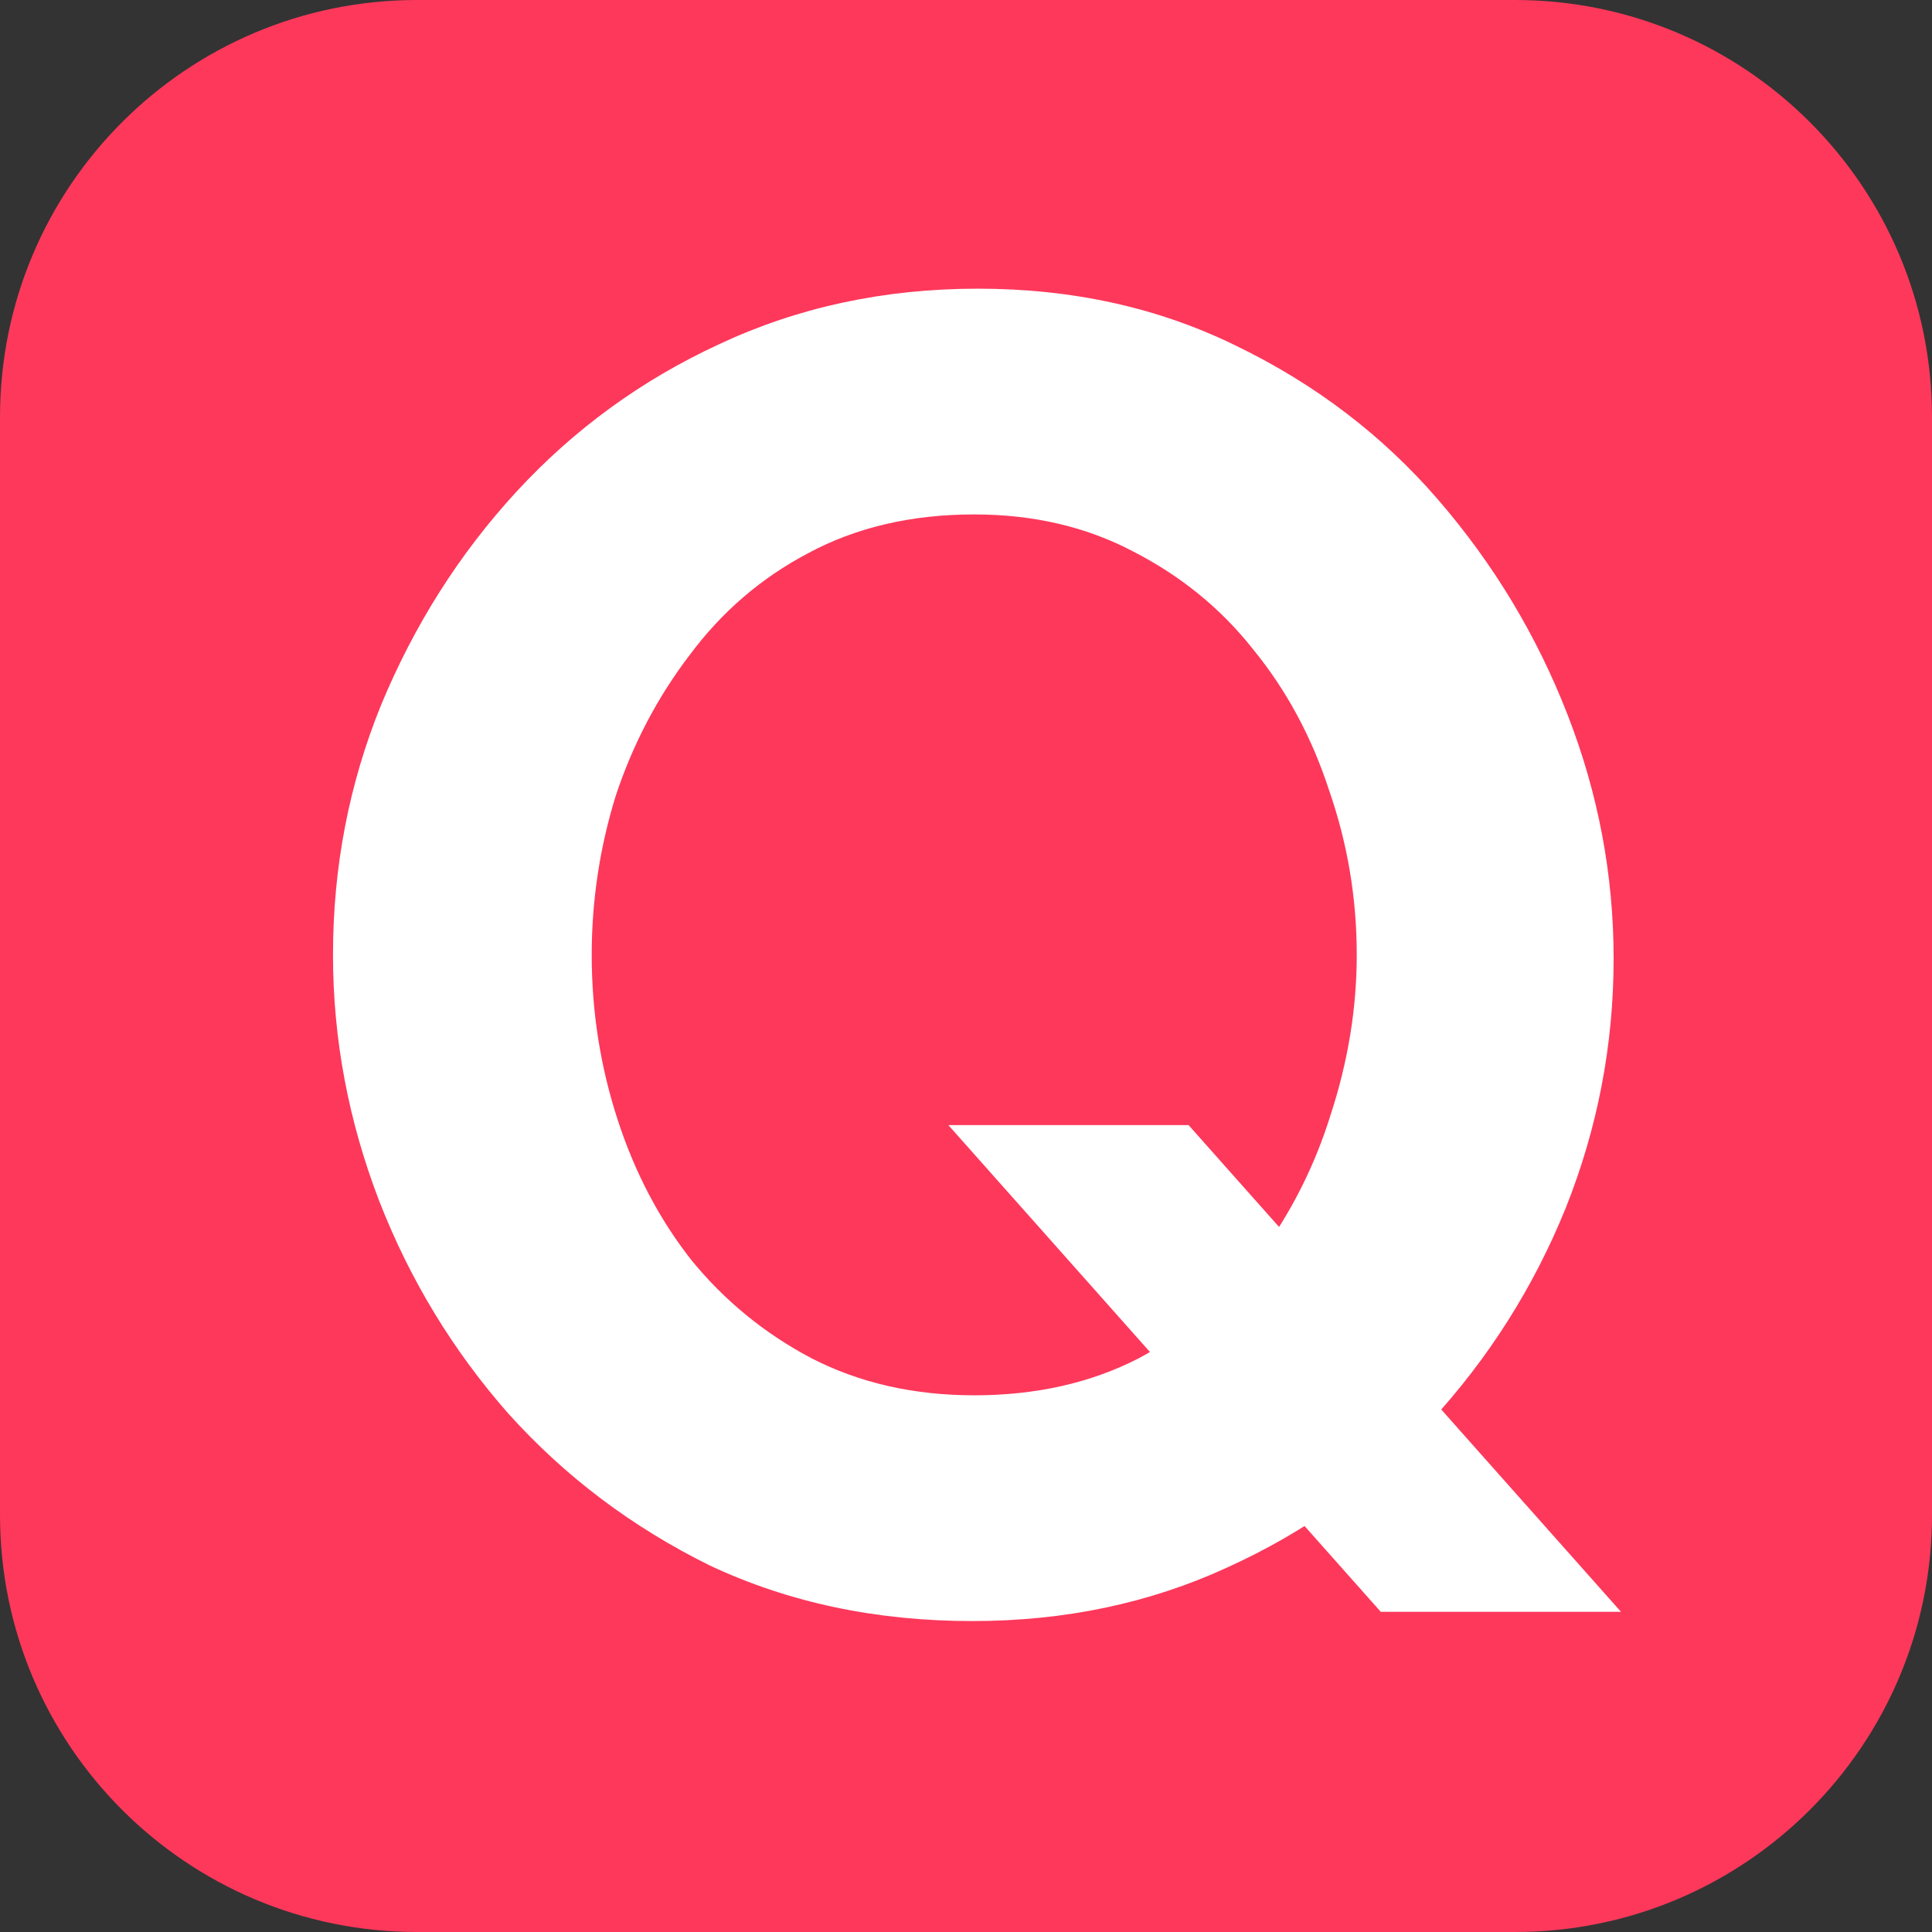 <svg width="48" height="48" viewBox="0 0 48 48" fill="none" xmlns="http://www.w3.org/2000/svg">
<rect x="0" y="0" width="48" height="48" fill="#333333" stroke="none"/>
<path d="M0 10.36C0 4.638 4.638 0 10.36 0H37.64C43.362 0 48 4.638 48 10.36V37.64C48 43.362 43.362 48 37.64 48H10.36C4.638 48 0 43.362 0 37.64V10.36Z" fill="#FD385B"/>
<path d="M24.159 40.275C21.771 40.275 19.598 39.816 17.639 38.896C15.711 37.946 14.043 36.689 12.635 35.126C11.258 33.563 10.186 31.8 9.421 29.838C8.656 27.846 8.273 25.808 8.273 23.724C8.273 21.547 8.671 19.478 9.467 17.517C10.293 15.524 11.411 13.762 12.819 12.229C14.257 10.666 15.941 9.44 17.869 8.551C19.828 7.632 21.97 7.172 24.296 7.172C26.653 7.172 28.796 7.647 30.724 8.597C32.683 9.547 34.351 10.819 35.728 12.413C37.106 14.007 38.177 15.785 38.942 17.747C39.707 19.708 40.09 21.731 40.09 23.816C40.09 25.961 39.692 28.03 38.896 30.023C38.1 31.984 36.983 33.747 35.545 35.31C34.137 36.842 32.453 38.053 30.494 38.942C28.566 39.831 26.454 40.275 24.159 40.275ZM24.205 34.666C25.735 34.666 27.097 34.36 28.291 33.747C29.484 33.103 30.479 32.26 31.275 31.218C32.071 30.145 32.667 28.965 33.065 27.678C33.494 26.36 33.708 25.042 33.708 23.724C33.708 22.314 33.479 20.95 33.02 19.632C32.591 18.314 31.963 17.149 31.137 16.137C30.341 15.126 29.347 14.314 28.153 13.701C26.99 13.088 25.674 12.781 24.205 12.781C22.644 12.781 21.266 13.103 20.073 13.747C18.91 14.36 17.93 15.203 17.134 16.275C16.338 17.317 15.726 18.482 15.298 19.77C14.9 21.057 14.701 22.375 14.701 23.724C14.701 25.134 14.915 26.497 15.344 27.816C15.772 29.134 16.384 30.298 17.18 31.31C18.007 32.321 19.001 33.134 20.164 33.747C21.358 34.36 22.705 34.666 24.205 34.666ZM23.562 27.953H29.53L40.273 40.045H34.305L23.562 27.953Z" fill="white"/>
</svg>
